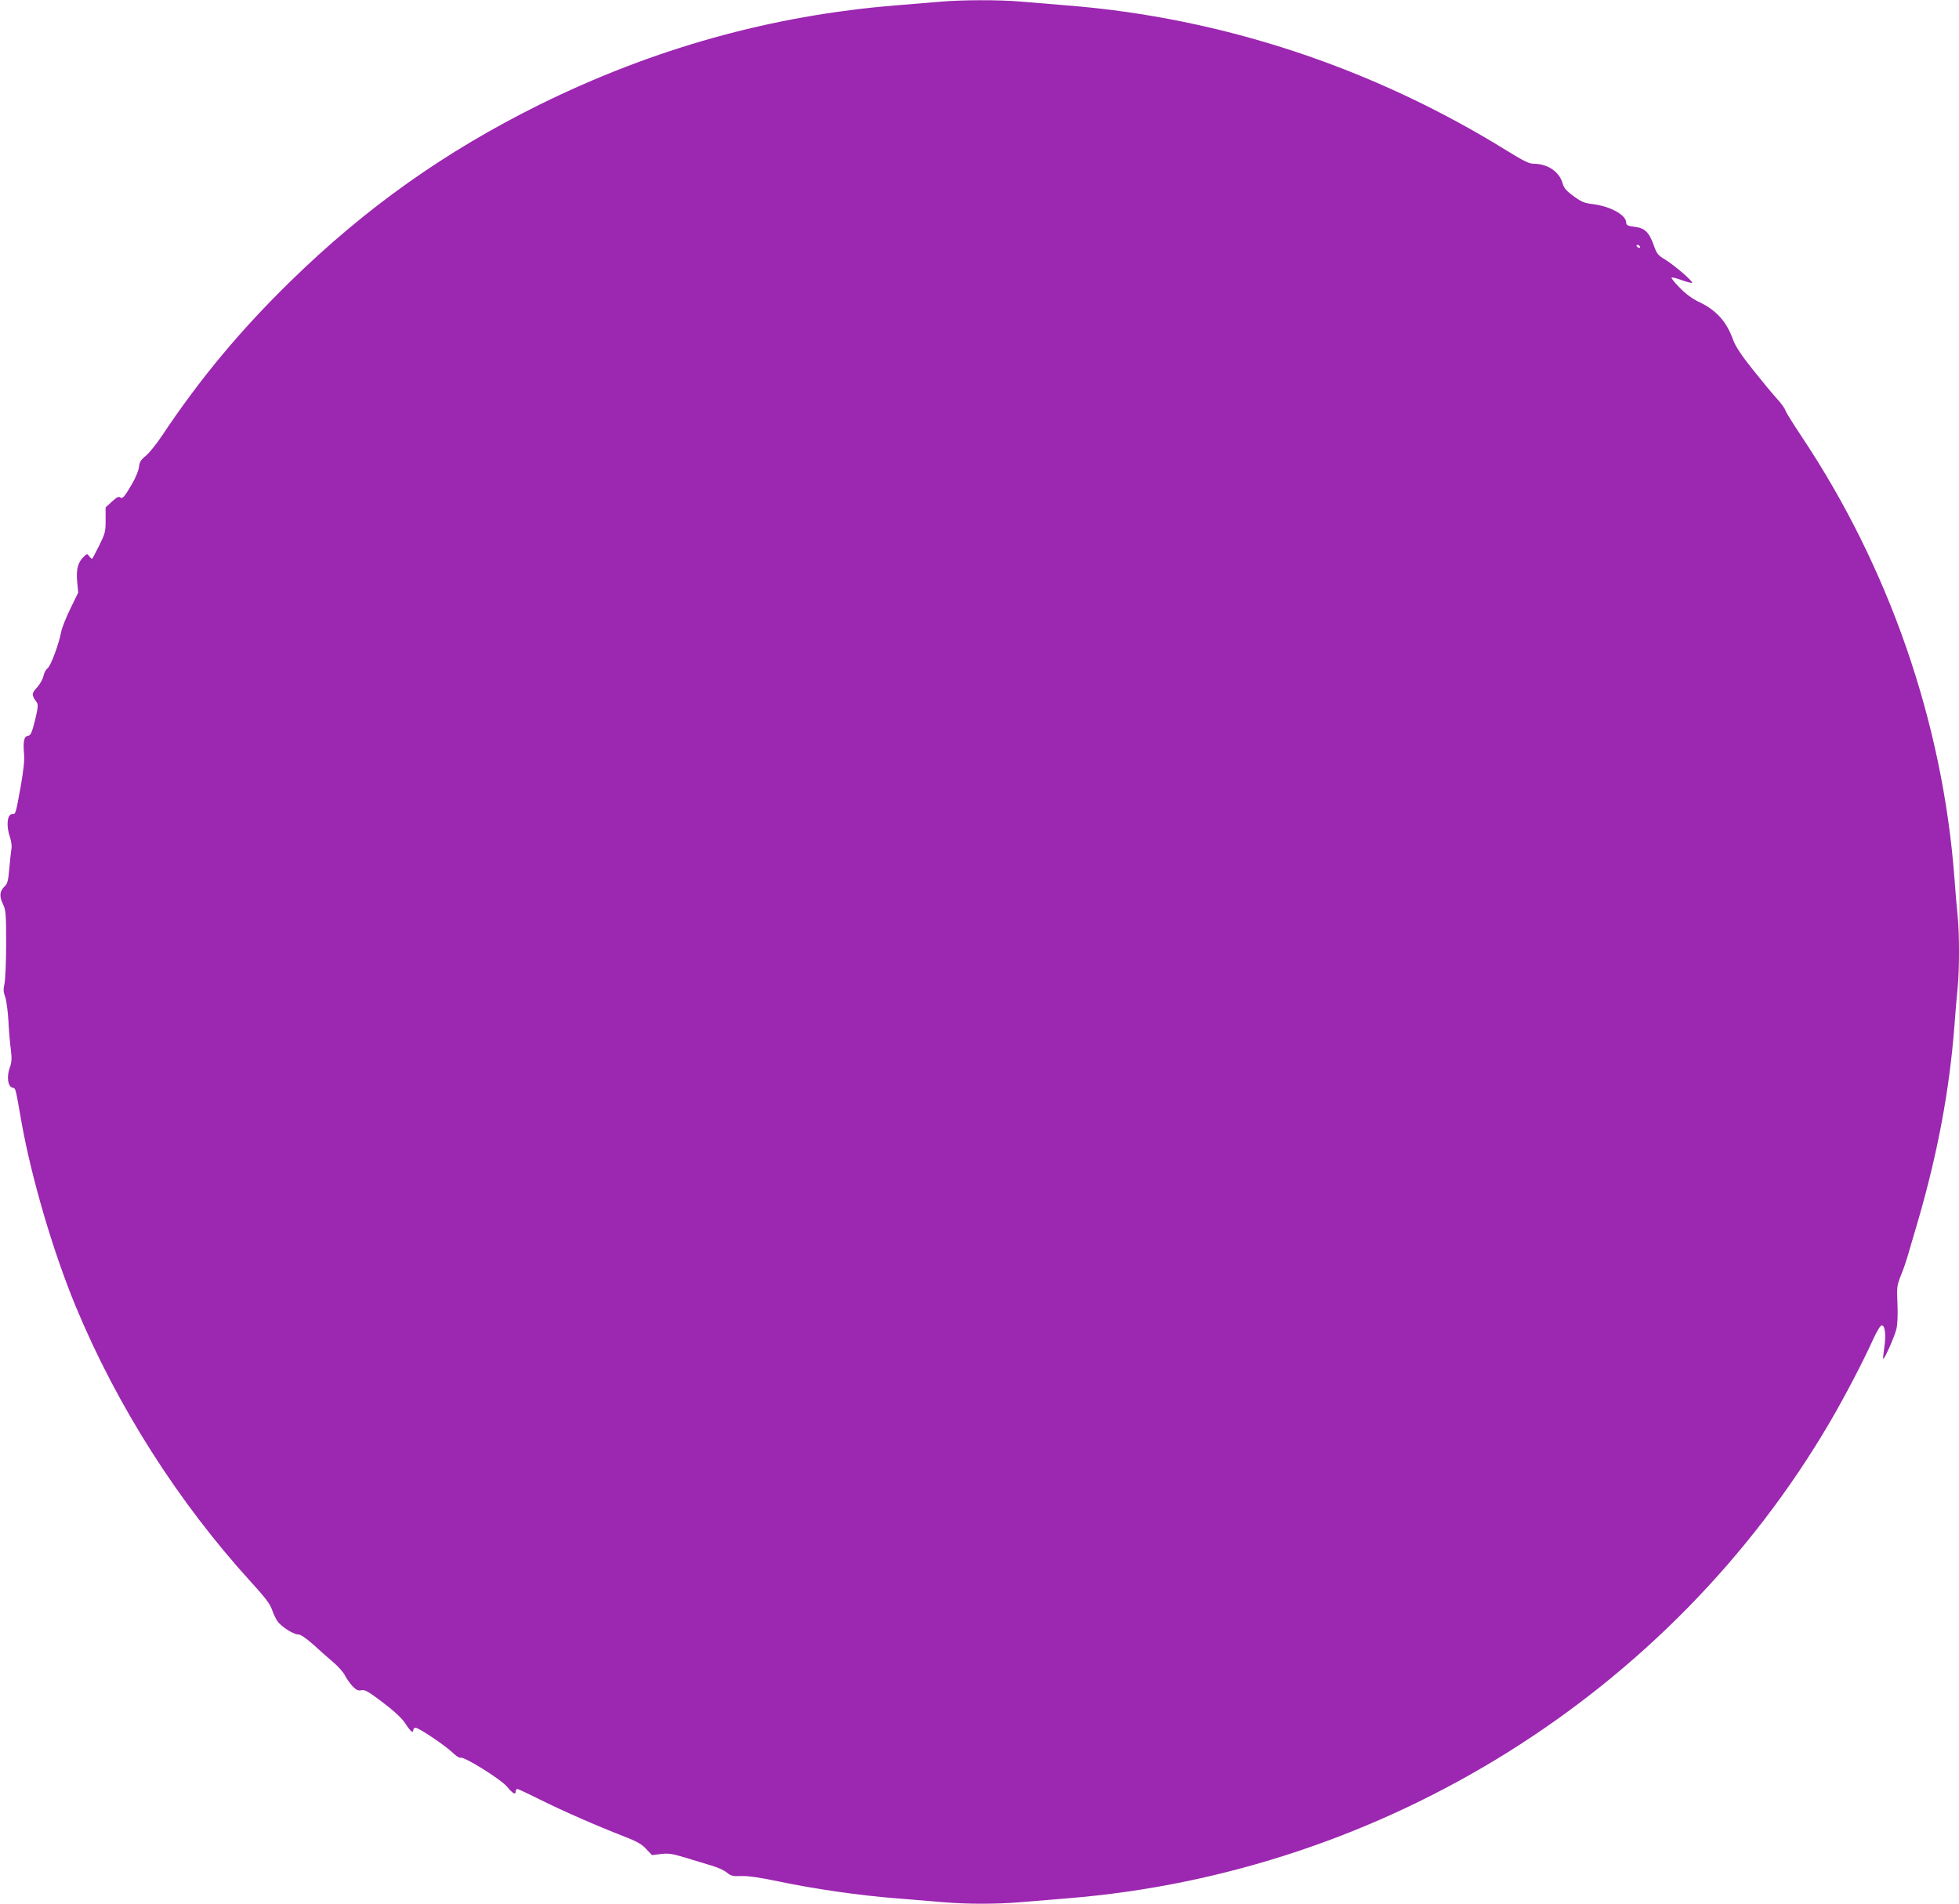 <?xml version="1.0" standalone="no"?>
<!DOCTYPE svg PUBLIC "-//W3C//DTD SVG 20010904//EN"
 "http://www.w3.org/TR/2001/REC-SVG-20010904/DTD/svg10.dtd">
<svg version="1.0" xmlns="http://www.w3.org/2000/svg"
 width="1280pt" height="1244pt" viewBox="0 0 1280 1244"
 preserveAspectRatio="xMidYMid meet">
<g transform="translate(0,1244) scale(0.1,-0.1)"
fill="#9c27b0" stroke="none">
<path d="M6145 12429 c-49 -4 -180 -15 -290 -24 -815 -66 -1584 -281 -2330
-649 -619 -307 -1136 -674 -1629 -1156 -326 -319 -587 -632 -834 -1002 -39
-59 -89 -121 -111 -138 -31 -25 -40 -40 -43 -73 -3 -23 -23 -71 -44 -107 -51
-88 -64 -102 -79 -90 -9 8 -24 0 -54 -28 l-41 -38 0 -82 c0 -77 -3 -88 -41
-165 -23 -45 -43 -84 -46 -87 -3 -3 -11 4 -19 14 -13 19 -15 19 -33 2 -41 -37
-54 -84 -47 -164 l7 -74 -51 -105 c-28 -57 -55 -125 -60 -151 -16 -84 -69
-224 -89 -239 -11 -7 -23 -30 -27 -50 -4 -20 -22 -53 -42 -75 -37 -40 -37 -49
-1 -99 9 -12 7 -38 -12 -115 -21 -83 -28 -99 -46 -102 -26 -4 -33 -36 -26
-117 4 -43 -3 -105 -21 -210 -34 -186 -33 -185 -56 -185 -33 0 -41 -76 -15
-150 8 -24 13 -57 10 -74 -3 -17 -9 -75 -14 -129 -7 -80 -12 -102 -30 -118
-33 -31 -37 -65 -12 -116 19 -40 21 -59 21 -261 0 -119 -5 -237 -11 -262 -8
-34 -7 -53 5 -85 8 -22 17 -92 21 -155 3 -63 10 -148 16 -189 7 -60 6 -82 -8
-120 -20 -58 -12 -121 18 -128 22 -6 19 7 59 -223 66 -370 207 -849 354 -1205
271 -653 670 -1281 1151 -1808 87 -95 121 -140 132 -175 9 -26 25 -60 36 -76
26 -36 104 -86 135 -86 16 0 50 -23 100 -67 41 -38 100 -90 131 -116 31 -26
64 -64 75 -85 10 -20 32 -52 49 -70 25 -26 37 -31 59 -27 22 5 44 -7 140 -80
74 -56 124 -103 145 -135 35 -54 53 -69 53 -46 0 9 7 16 15 16 22 0 191 -114
242 -162 22 -22 46 -37 52 -34 19 12 263 -140 304 -189 39 -47 57 -56 57 -30
0 8 5 15 10 15 6 0 72 -31 148 -69 150 -75 376 -174 547 -240 87 -34 118 -51
147 -83 l38 -40 58 7 c50 6 75 2 158 -23 55 -17 131 -40 171 -52 40 -11 86
-32 102 -46 27 -22 39 -25 93 -23 43 2 120 -9 240 -34 232 -49 526 -92 768
-111 107 -9 249 -21 315 -26 153 -13 347 -13 500 0 66 5 208 17 315 26 2061
167 3938 1340 4975 3109 94 160 215 391 284 543 24 53 48 92 56 92 22 0 29
-65 17 -144 -6 -39 -9 -72 -7 -75 7 -6 74 145 86 195 7 28 10 90 7 162 -5 110
-4 120 22 187 16 38 35 95 44 125 9 30 38 132 66 225 131 449 208 864 240
1280 6 83 15 194 21 248 12 125 12 349 0 474 -6 54 -15 166 -21 248 -77 1018
-428 2029 -1000 2885 -53 80 -101 156 -105 170 -4 13 -29 47 -54 74 -26 28
-96 113 -156 188 -79 99 -114 153 -131 197 -42 119 -109 193 -219 246 -47 22
-89 53 -129 94 -33 33 -57 63 -54 67 4 3 34 -4 67 -17 34 -12 64 -19 67 -17 8
9 -121 119 -178 153 -45 27 -53 37 -73 94 -31 85 -58 111 -125 119 -47 6 -54
10 -55 31 -4 48 -104 103 -217 117 -61 8 -75 14 -141 63 -34 26 -50 46 -57 73
-21 76 -98 128 -190 128 -28 0 -67 19 -172 84 -874 542 -1859 869 -2868 950
-107 9 -249 21 -315 26 -136 12 -386 11 -520 -1z m4570 -1599 c3 -5 2 -10 -4
-10 -5 0 -13 5 -16 10 -3 6 -2 10 4 10 5 0 13 -4 16 -10z"/>
</g>
</svg>
